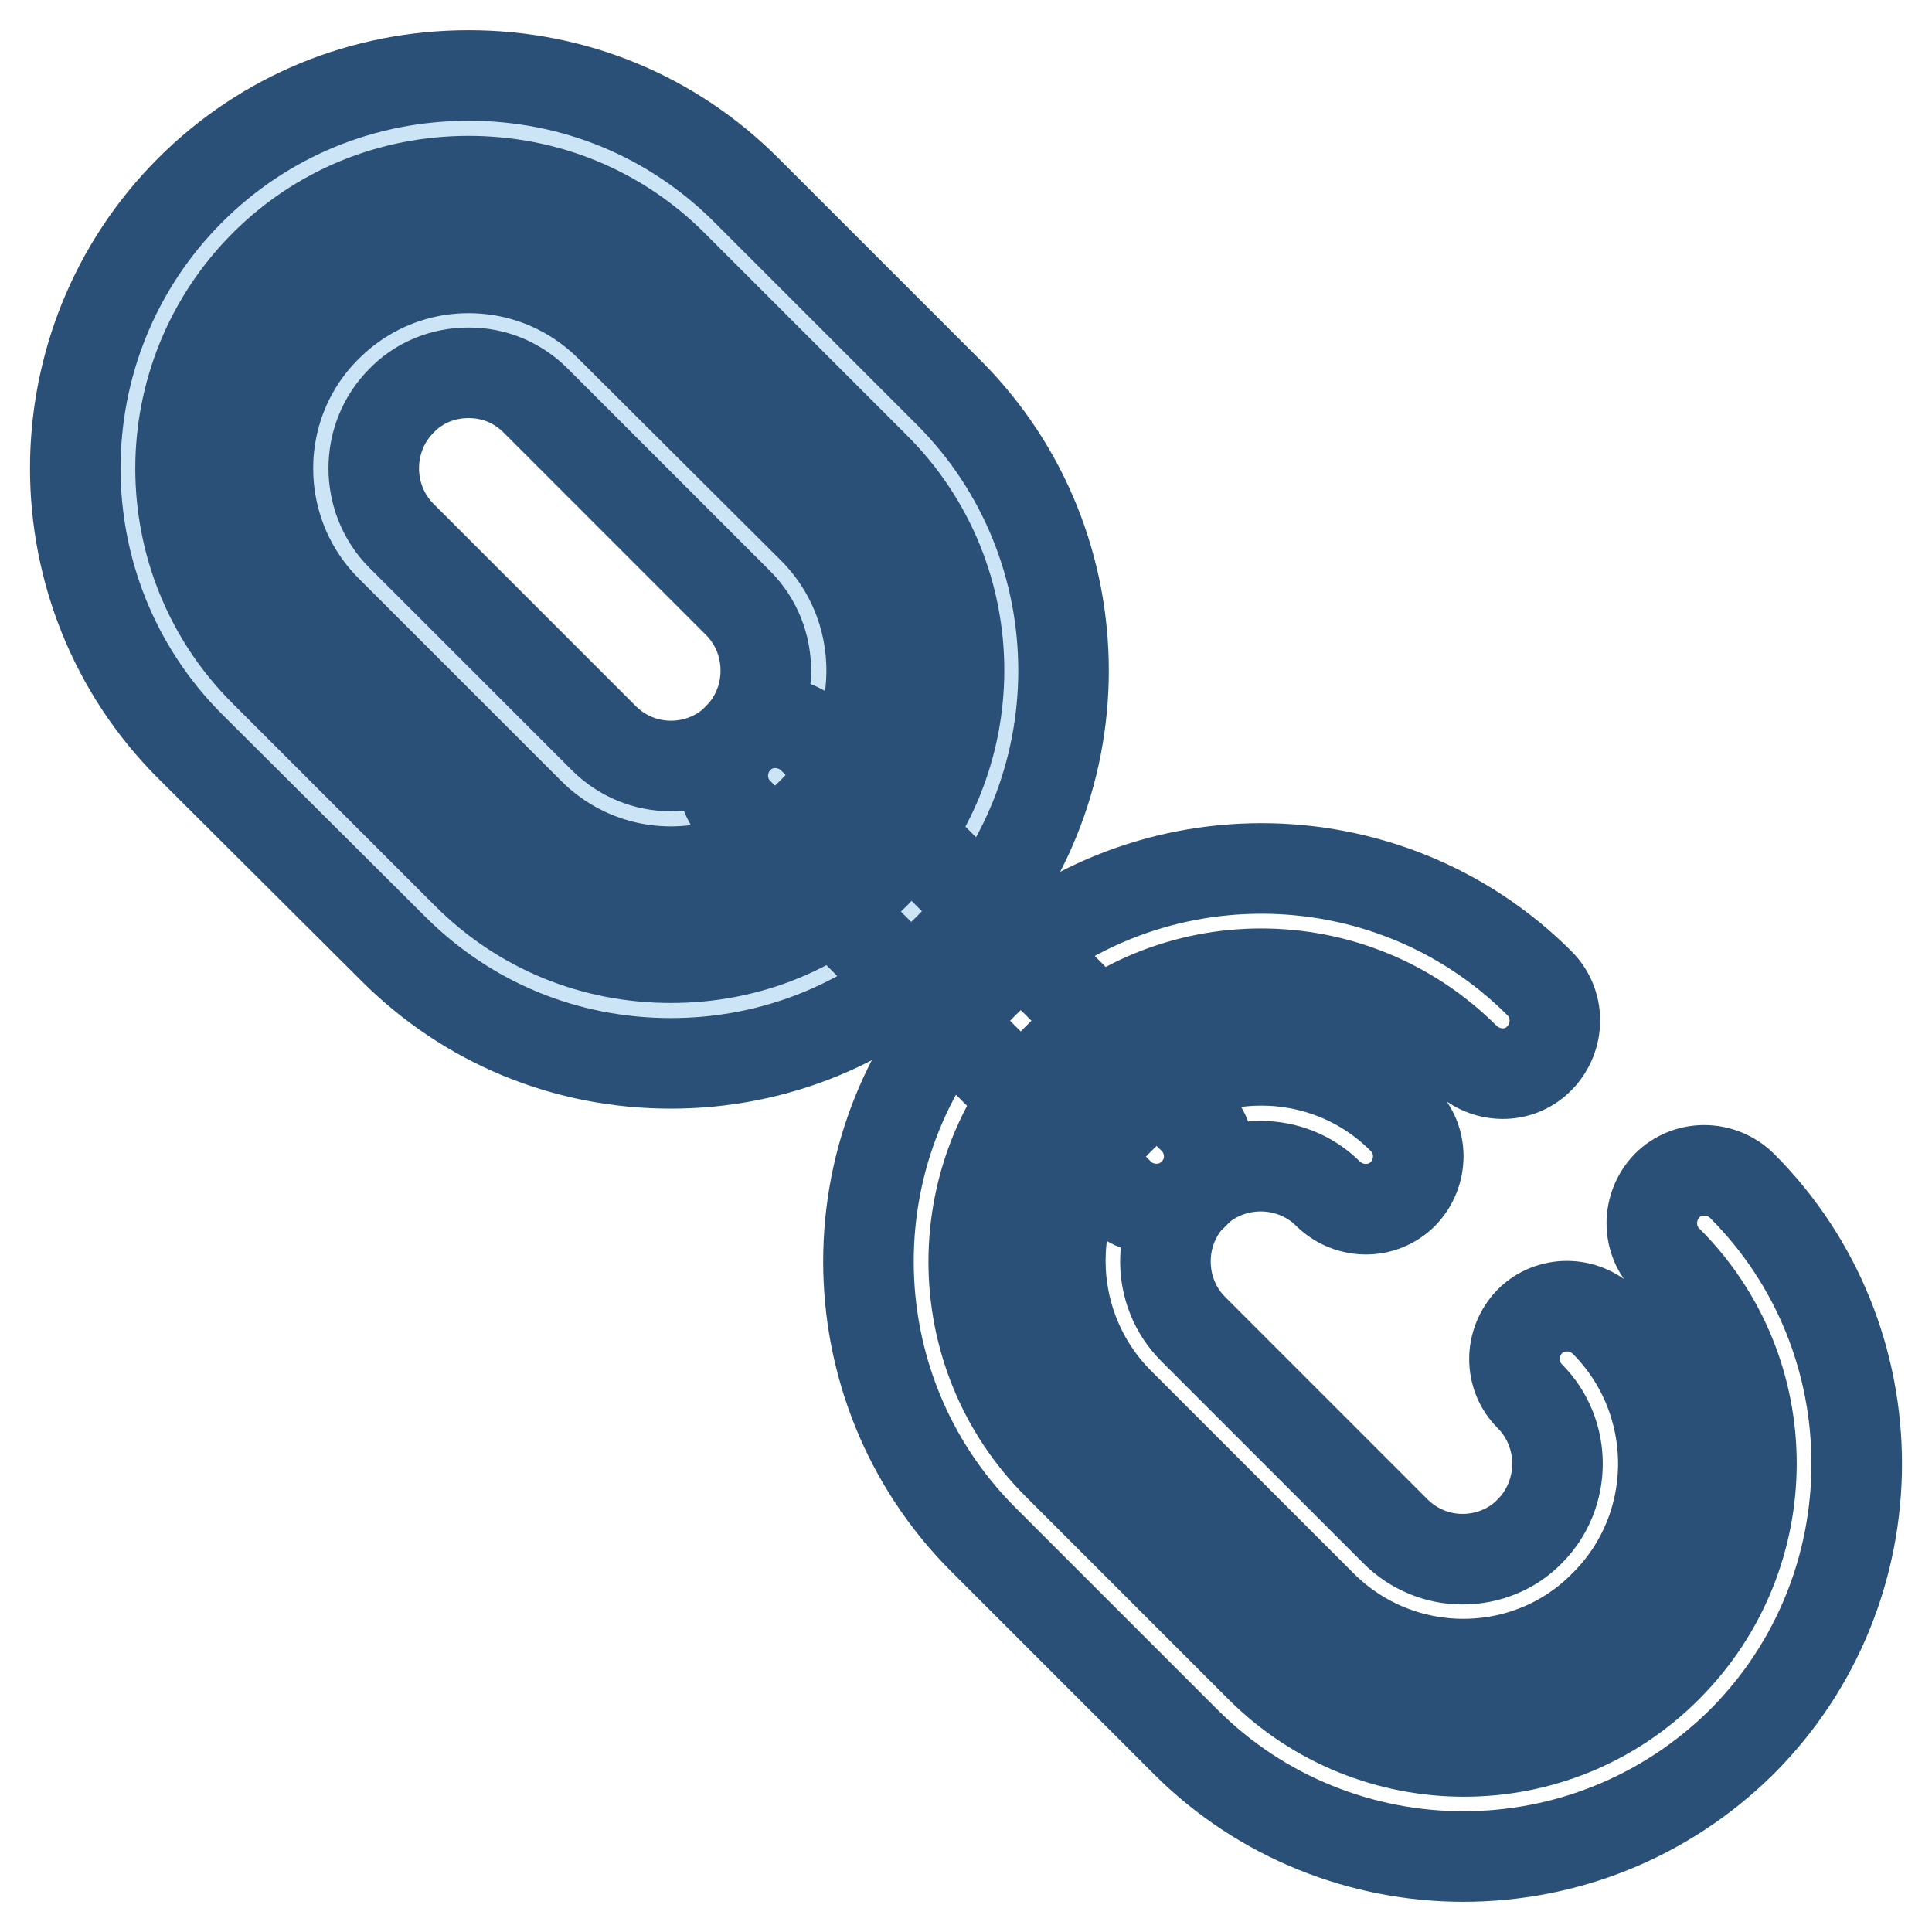 <?xml version="1.0" encoding="utf-8"?>
<!-- Svg Vector Icons : http://www.onlinewebfonts.com/icon -->
<!DOCTYPE svg PUBLIC "-//W3C//DTD SVG 1.1//EN" "http://www.w3.org/Graphics/SVG/1.1/DTD/svg11.dtd">
<svg version="1.1" xmlns="http://www.w3.org/2000/svg" xmlns:xlink="http://www.w3.org/1999/xlink" x="0px" y="0px" viewBox="0 0 256 256" enable-background="new 0 0 256 256" xml:space="preserve">
<g> <path stroke-width="12" fill-opacity="0" stroke="#cce5f6"  d="M120.8,56.9L94,30.2c-17.6-17.6-46.3-17.6-63.8,0c-17.5,17.6-17.5,46.3,0,63.8L57,120.8 c17.6,17.6,46.3,17.6,63.8,0C138.3,103.2,138.3,74.5,120.8,56.9z M75,102.7L48.2,76c-7.7-7.7-7.7-20.1,0-27.8 c7.7-7.7,20.1-7.7,27.8,0L102.8,75c7.7,7.7,7.7,20.1,0,27.8C95.1,110.4,82.6,110.4,75,102.7z"/> <path stroke-width="12" fill-opacity="0" stroke="#2b5078"  d="M88.9,140.9c-14,0-27-5.4-36.8-15.2L25.2,98.9c-20.3-20.3-20.3-53.4,0-73.7C35,15.4,48.1,10,62.1,10 c14,0,27,5.4,36.8,15.2L125.7,52c20.3,20.3,20.3,53.4,0,73.7C115.9,135.5,102.8,140.9,88.9,140.9z M62.1,24 c-10.2,0-19.8,3.9-27,11.1C20.2,50,20.2,74.2,35.1,89l26.8,26.8c7.2,7.2,16.7,11.1,27,11.1s19.8-3.9,27-11.1 c14.9-14.9,14.9-39.1,0-53.9L89.1,35.1C81.9,27.9,72.3,24,62.1,24z M88.9,115.5c-7.1,0-13.8-2.8-18.8-7.8L43.3,80.9 c-10.4-10.4-10.4-27.3,0-37.6c5-5,11.7-7.8,18.8-7.8c7.1,0,13.8,2.8,18.8,7.8L107.7,70c10.4,10.4,10.4,27.3,0,37.6 C102.7,112.7,96,115.5,88.9,115.5z M62.1,49.4c-3.4,0-6.6,1.3-8.9,3.7c-4.9,4.9-4.9,13,0,17.9l26.8,26.8c2.4,2.4,5.6,3.7,8.9,3.7 s6.6-1.3,8.9-3.7c4.9-4.9,4.9-13,0-17.9L71,53.1C68.6,50.7,65.5,49.4,62.1,49.4z M193.9,246c-13.3,0-26.7-5.1-36.8-15.2L130.3,204 c-20.3-20.3-20.3-53.4,0-73.7c20.3-20.3,53.4-20.3,73.7,0c2.7,2.7,2.7,7.1,0,9.9s-7.1,2.7-9.9,0c-14.9-14.9-39.1-14.9-53.9,0 c-14.9,14.9-14.9,39.1,0,53.9l26.8,26.8c14.9,14.9,39.1,14.9,53.9,0c14.9-14.9,14.9-39.1,0-53.9c-2.7-2.7-2.7-7.1,0-9.9 c2.7-2.7,7.1-2.7,9.9,0c20.3,20.3,20.3,53.4,0,73.7C220.6,240.9,207.3,246,193.9,246L193.9,246z M193.9,220.5 c-6.8,0-13.6-2.6-18.8-7.8l-26.8-26.8c-10.4-10.4-10.4-27.3,0-37.6c10.4-10.4,27.3-10.4,37.6,0c2.7,2.7,2.7,7.1,0,9.9 c-2.7,2.7-7.1,2.7-9.9,0c-4.9-4.9-13-4.9-17.9,0c-4.9,4.9-4.9,13,0,17.9l26.8,26.8c2.4,2.4,5.6,3.7,8.9,3.7s6.6-1.3,8.9-3.7 c4.9-4.9,4.9-13,0-17.9c-2.7-2.7-2.7-7.1,0-9.9c2.7-2.7,7.1-2.7,9.9,0c10.4,10.4,10.4,27.3,0,37.6 C207.5,217.9,200.7,220.5,193.9,220.5L193.9,220.5z"/> <path stroke-width="12" fill-opacity="0" stroke="#2b5078"  d="M153.2,160.2c-1.8,0-3.6-0.7-4.9-2l-50.5-50.5c-2.7-2.7-2.7-7.1,0-9.9c2.7-2.7,7.1-2.7,9.9,0l50.5,50.5 c2.7,2.7,2.7,7.1,0,9.9C156.9,159.5,155.1,160.2,153.2,160.2z"/></g>
</svg>